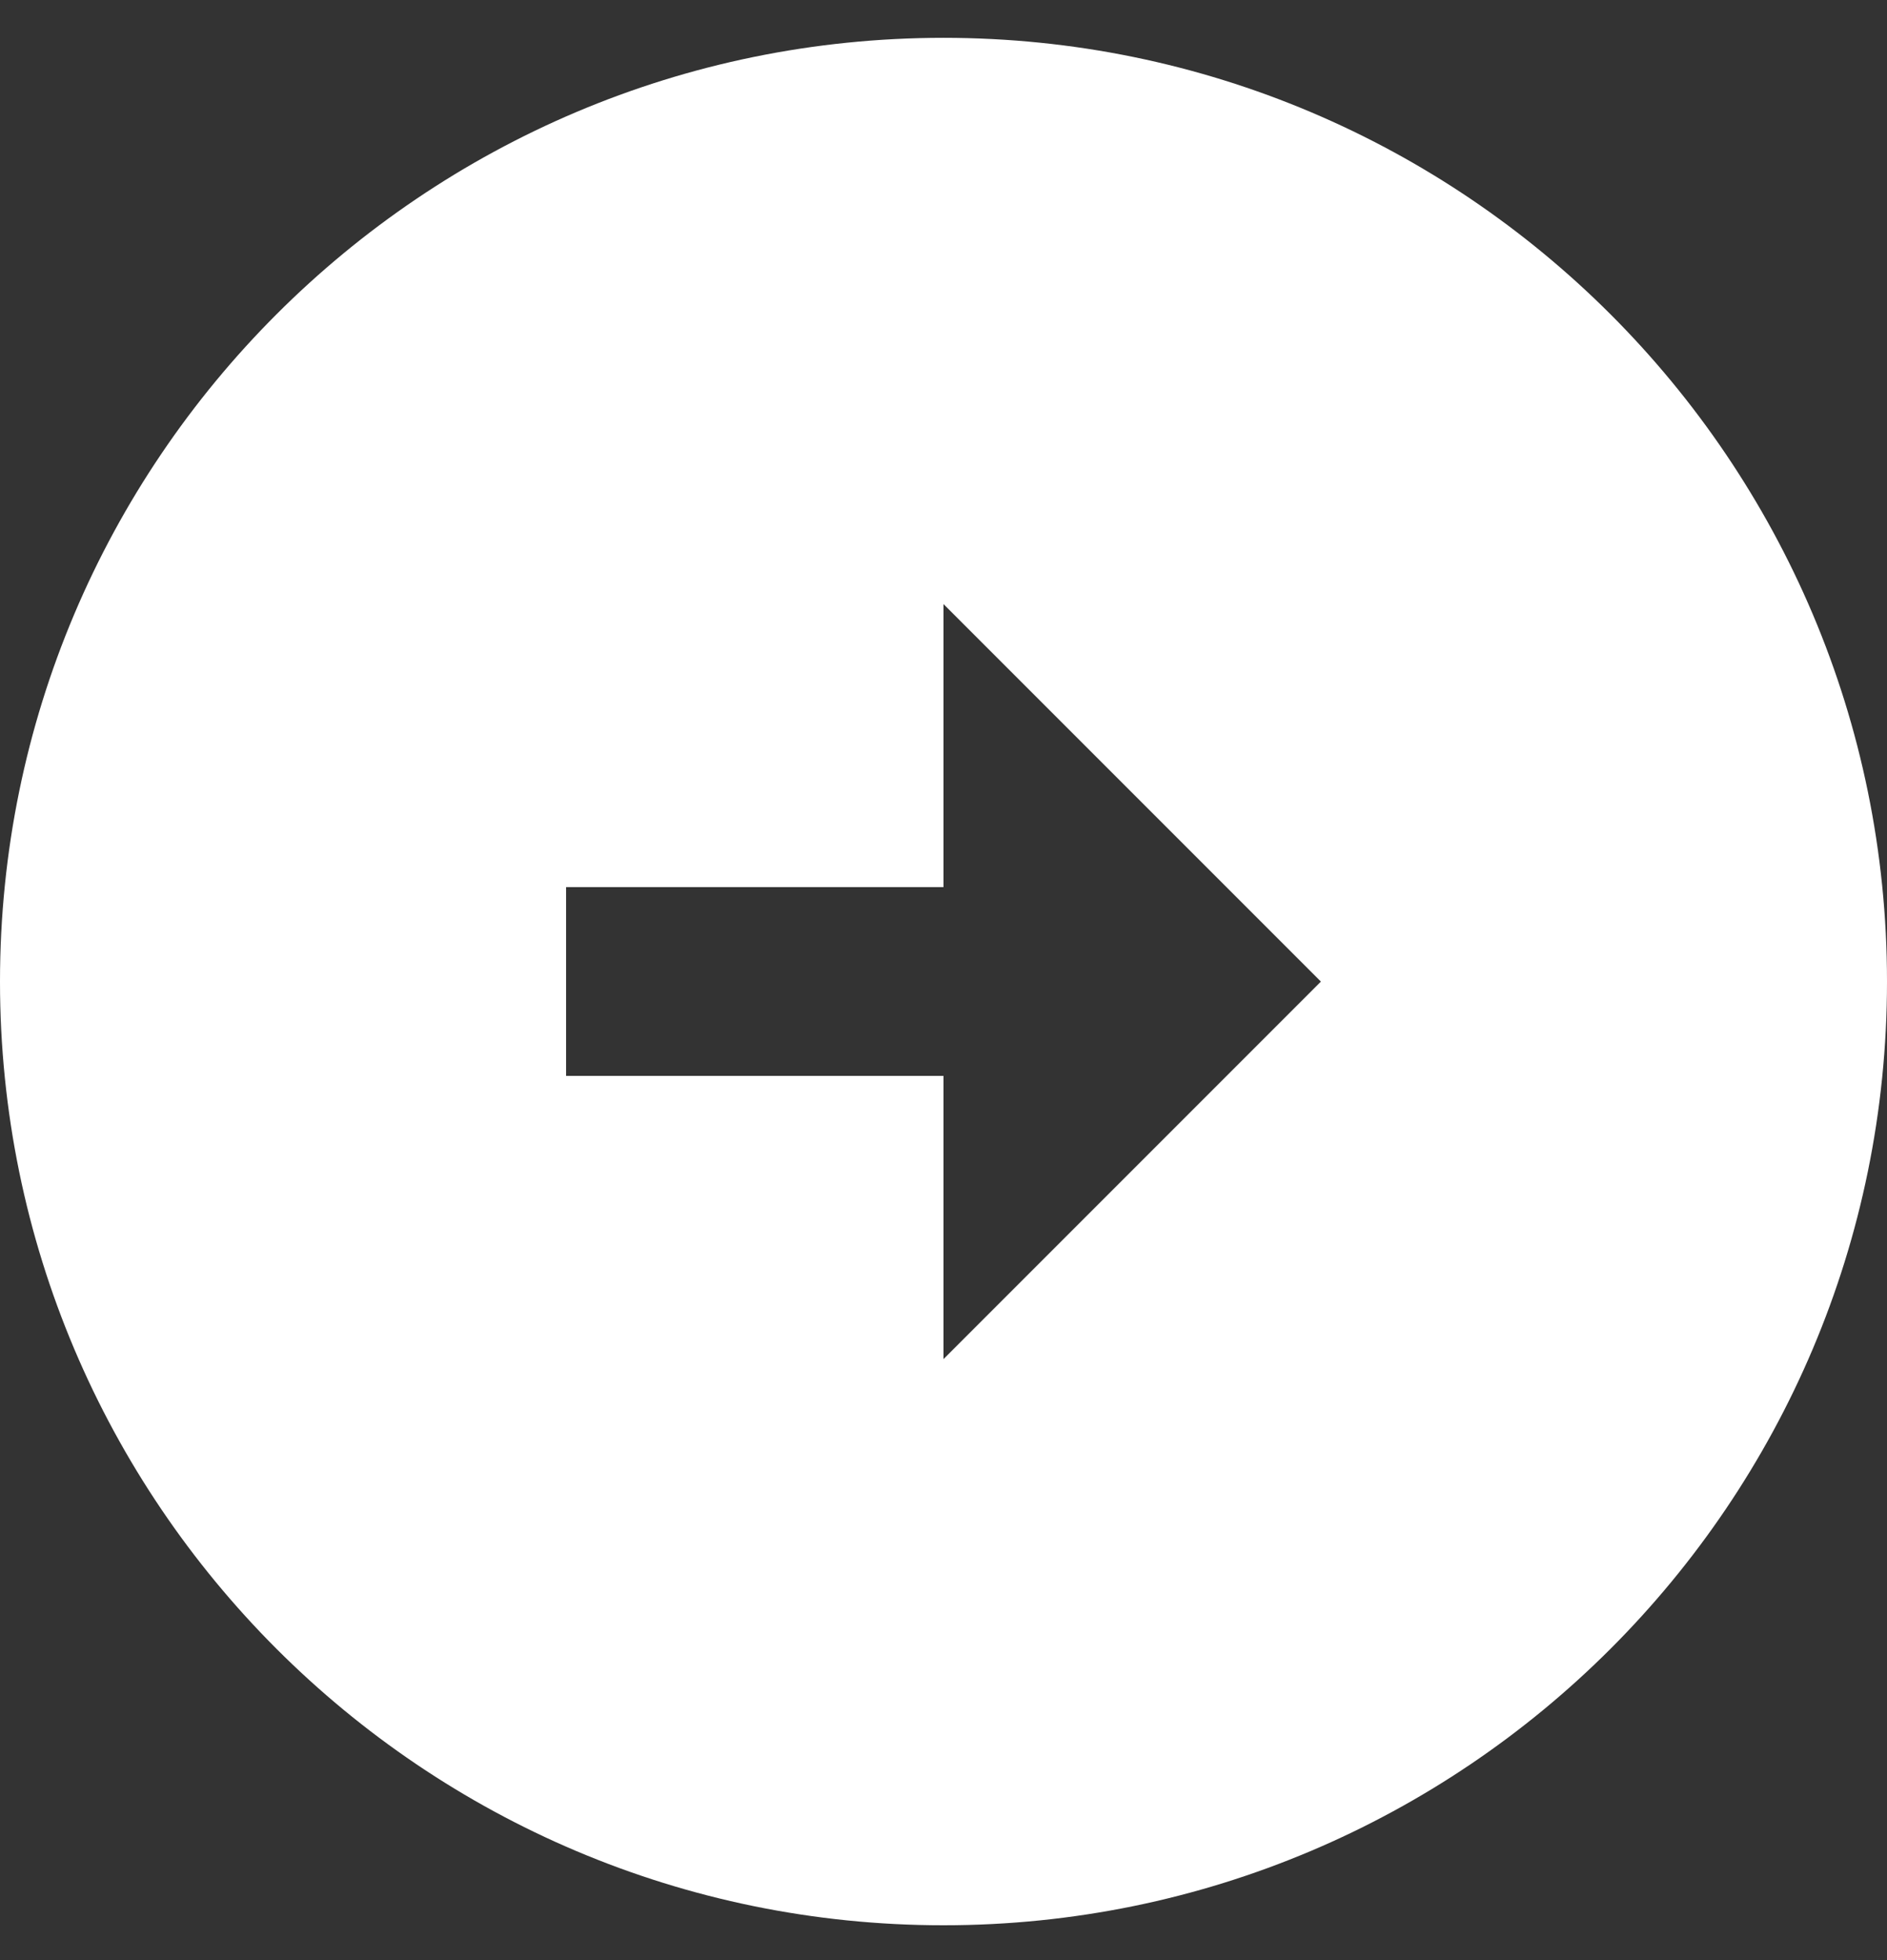 <svg width="26" height="27" viewBox="0 0 26 27" fill="none" xmlns="http://www.w3.org/2000/svg">
<rect x="0" y="0" width="26" height="27" fill="#333333" stroke="none"/>
<path d="M13 0.521C20.176 0.521 26 6.345 26 13.521C26 20.697 20.176 26.52 13 26.52C5.824 26.52 0 20.697 0 13.521C0 6.345 5.824 0.521 13 0.521ZM13 12.22H7.8V14.82H13V18.721L18.2 13.521L13 8.321V12.22Z" fill="white"/>
</svg>
